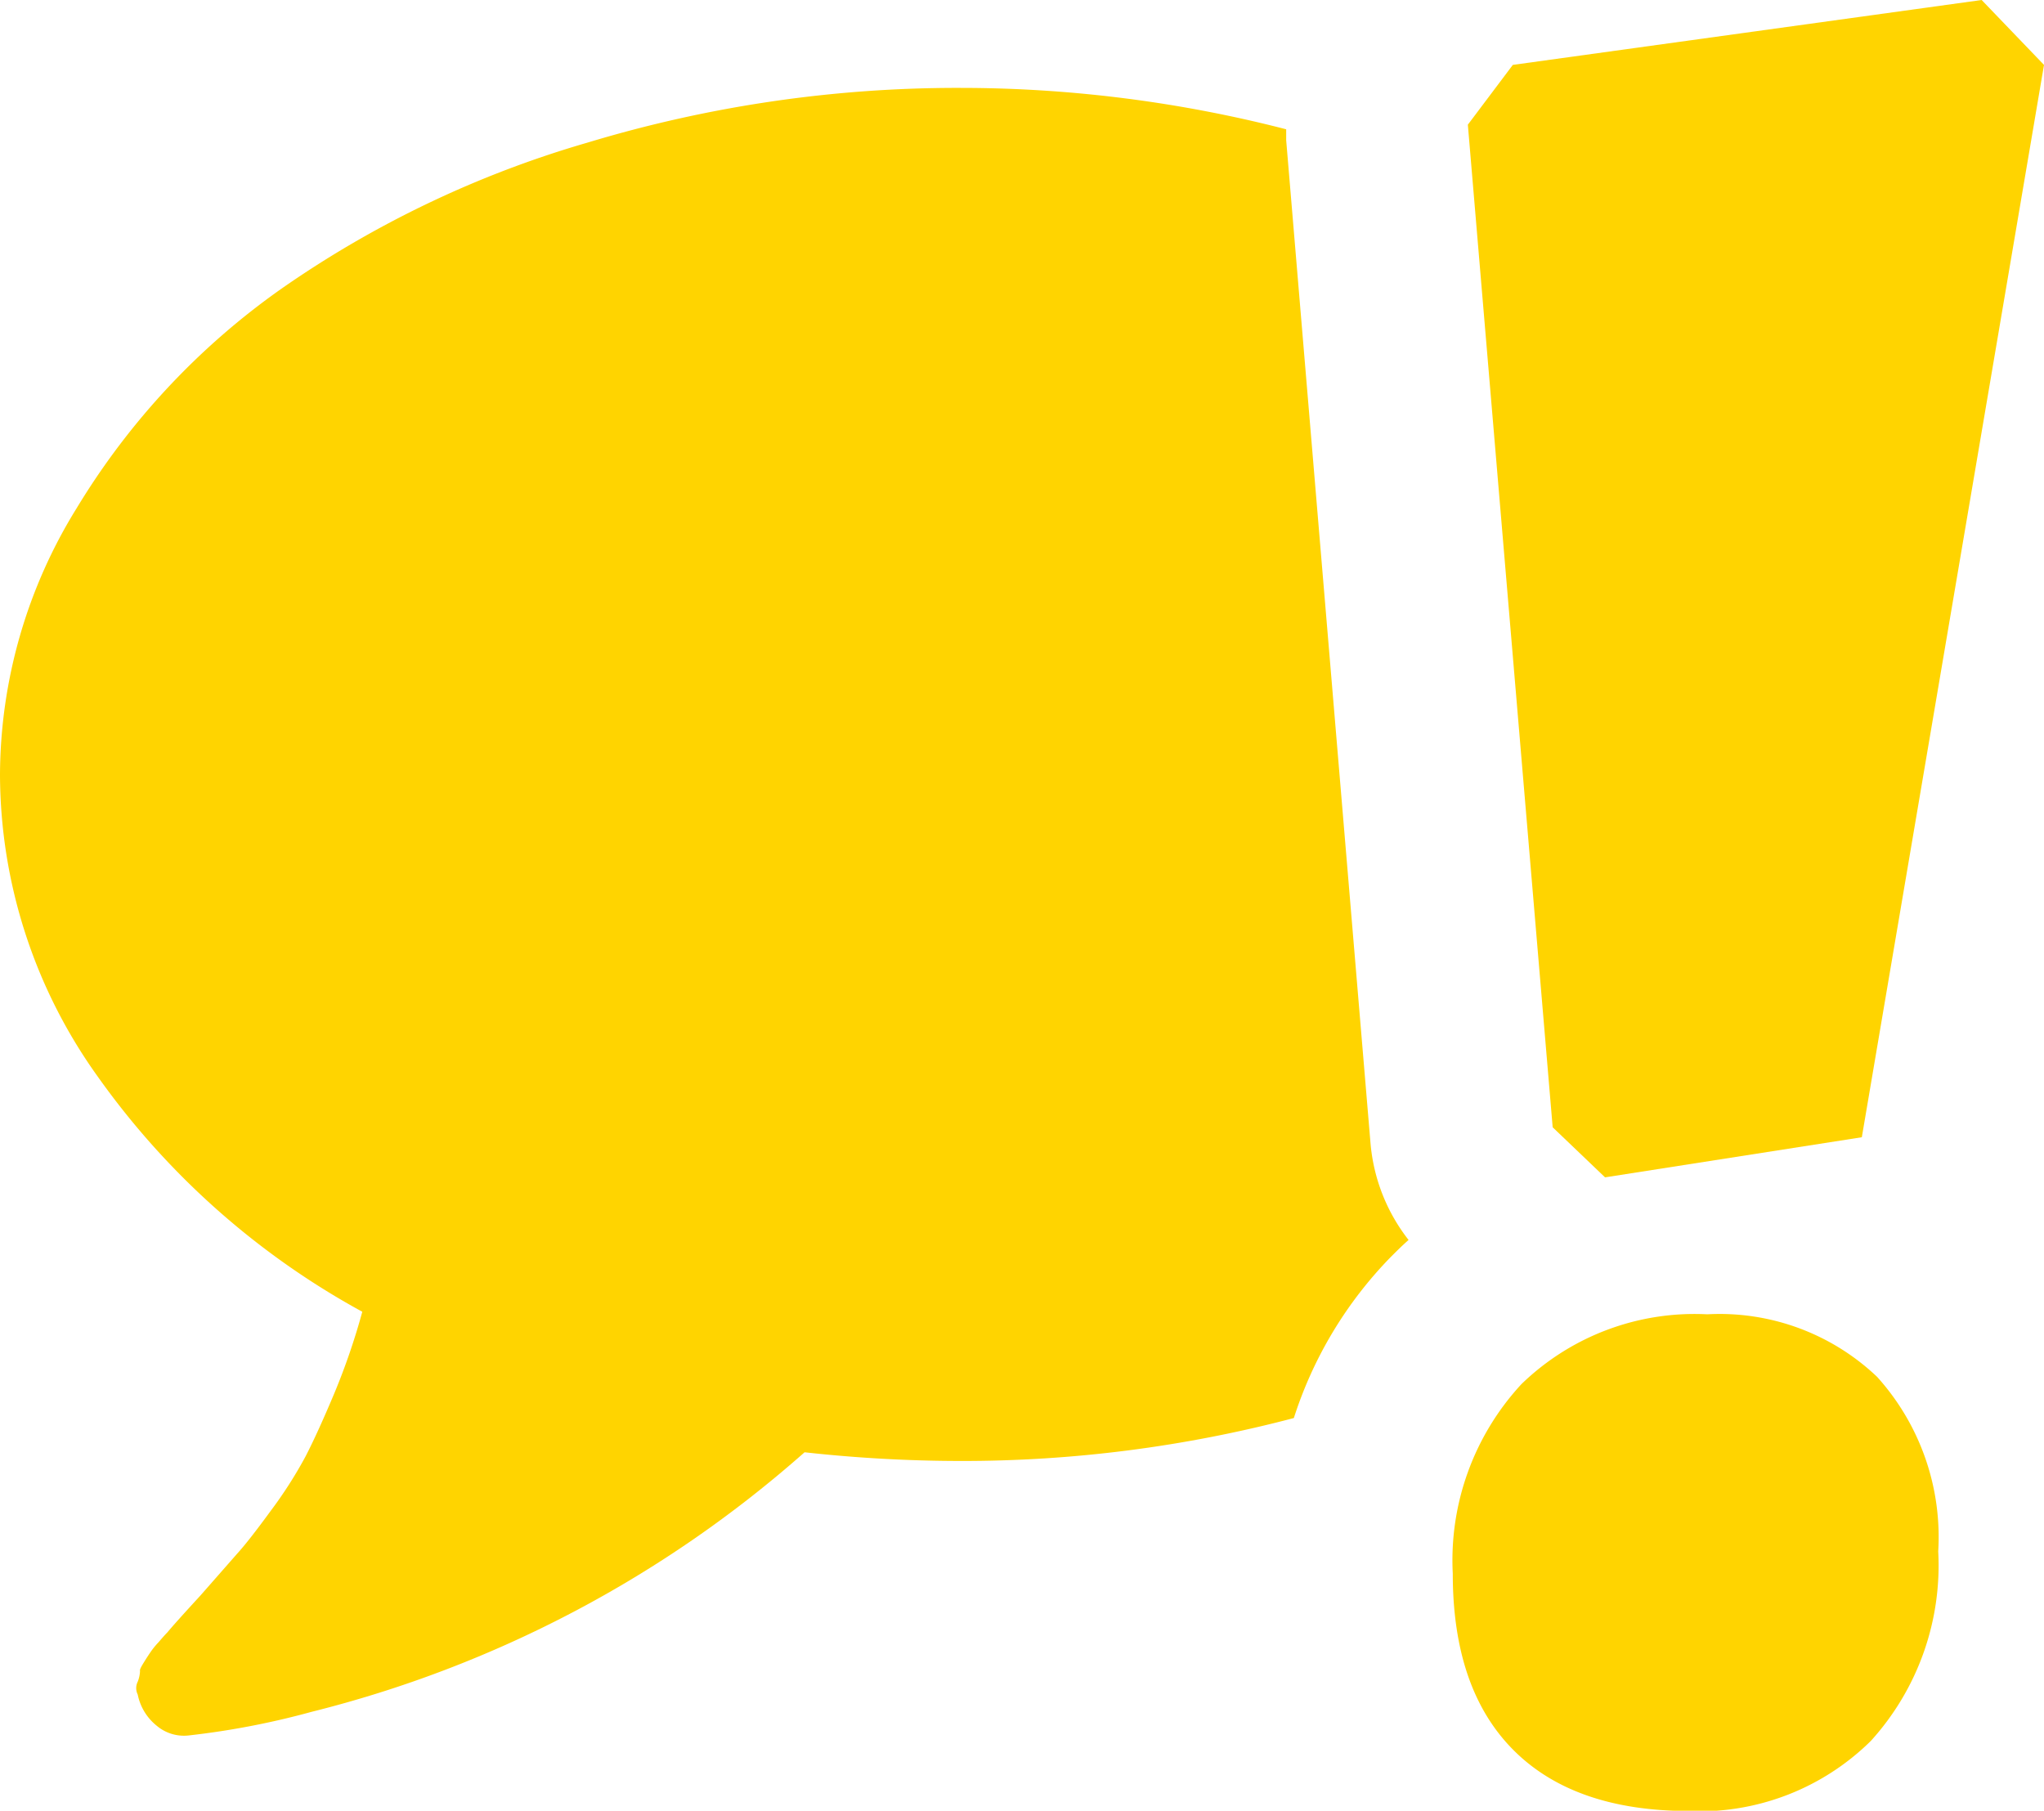 <svg id="Layer_1" data-name="Layer 1" xmlns="http://www.w3.org/2000/svg" viewBox="0 0 80 70.87">
  <title>Receive-Alerts-1</title>
  <g>
    <polygon fill="#FFD400" points="62.82 46.08 72.87 44.51 80 2.54 77.56 0 59.21 2.54 57.45 4.88 60.77 44.12 62.82 46.08"/>
    <path fill="#FFD400" d="M66.82,56a9.73,9.73,0,0,0-7.27,2.73,10.15,10.15,0,0,0-2.69,7.42q0,4.5,2.35,6.88T66,75.44a9.56,9.56,0,0,0,7.22-2.74,10.22,10.22,0,0,0,2.64-7.42,9.36,9.36,0,0,0-2.39-6.83A8.94,8.94,0,0,0,66.82,56Z" transform="translate(0 -4.56)"/>
    <path fill="#FFD400" d="M50.34,10.05c0-.15,0-.29,0-.43A51.1,51.1,0,0,0,37.6,8,50,50,0,0,0,23,10.14a40.75,40.75,0,0,0-12,5.73,28.61,28.61,0,0,0-8,8.58A19.93,19.93,0,0,0,0,34.87,20.35,20.35,0,0,0,3.8,46.66,30.76,30.76,0,0,0,14.18,55.9a26.37,26.37,0,0,1-1.09,3.18c-.42,1-.8,1.84-1.13,2.48a16.93,16.93,0,0,1-1.37,2.14c-.57.78-1,1.33-1.3,1.66L7.85,67c-.68.74-1.11,1.22-1.3,1.45-.06.06-.17.18-.34.38a3.06,3.06,0,0,0-.29.35s-.12.17-.25.38-.21.34-.19.4a1.26,1.26,0,0,1-.09.42.56.56,0,0,0,0,.5v0a2.09,2.09,0,0,0,.74,1.22,1.65,1.65,0,0,0,1.28.38,31.27,31.27,0,0,0,4.78-.92,45.88,45.88,0,0,0,19.3-10.16,55.92,55.92,0,0,0,6.09.34,50.79,50.79,0,0,0,13.06-1.68,16,16,0,0,1,3.8-6.31c.21-.21.44-.44.69-.66a7.12,7.12,0,0,1-1.49-3.79Z" transform="translate(0 -4.56)"/>
  </g>
</svg>
